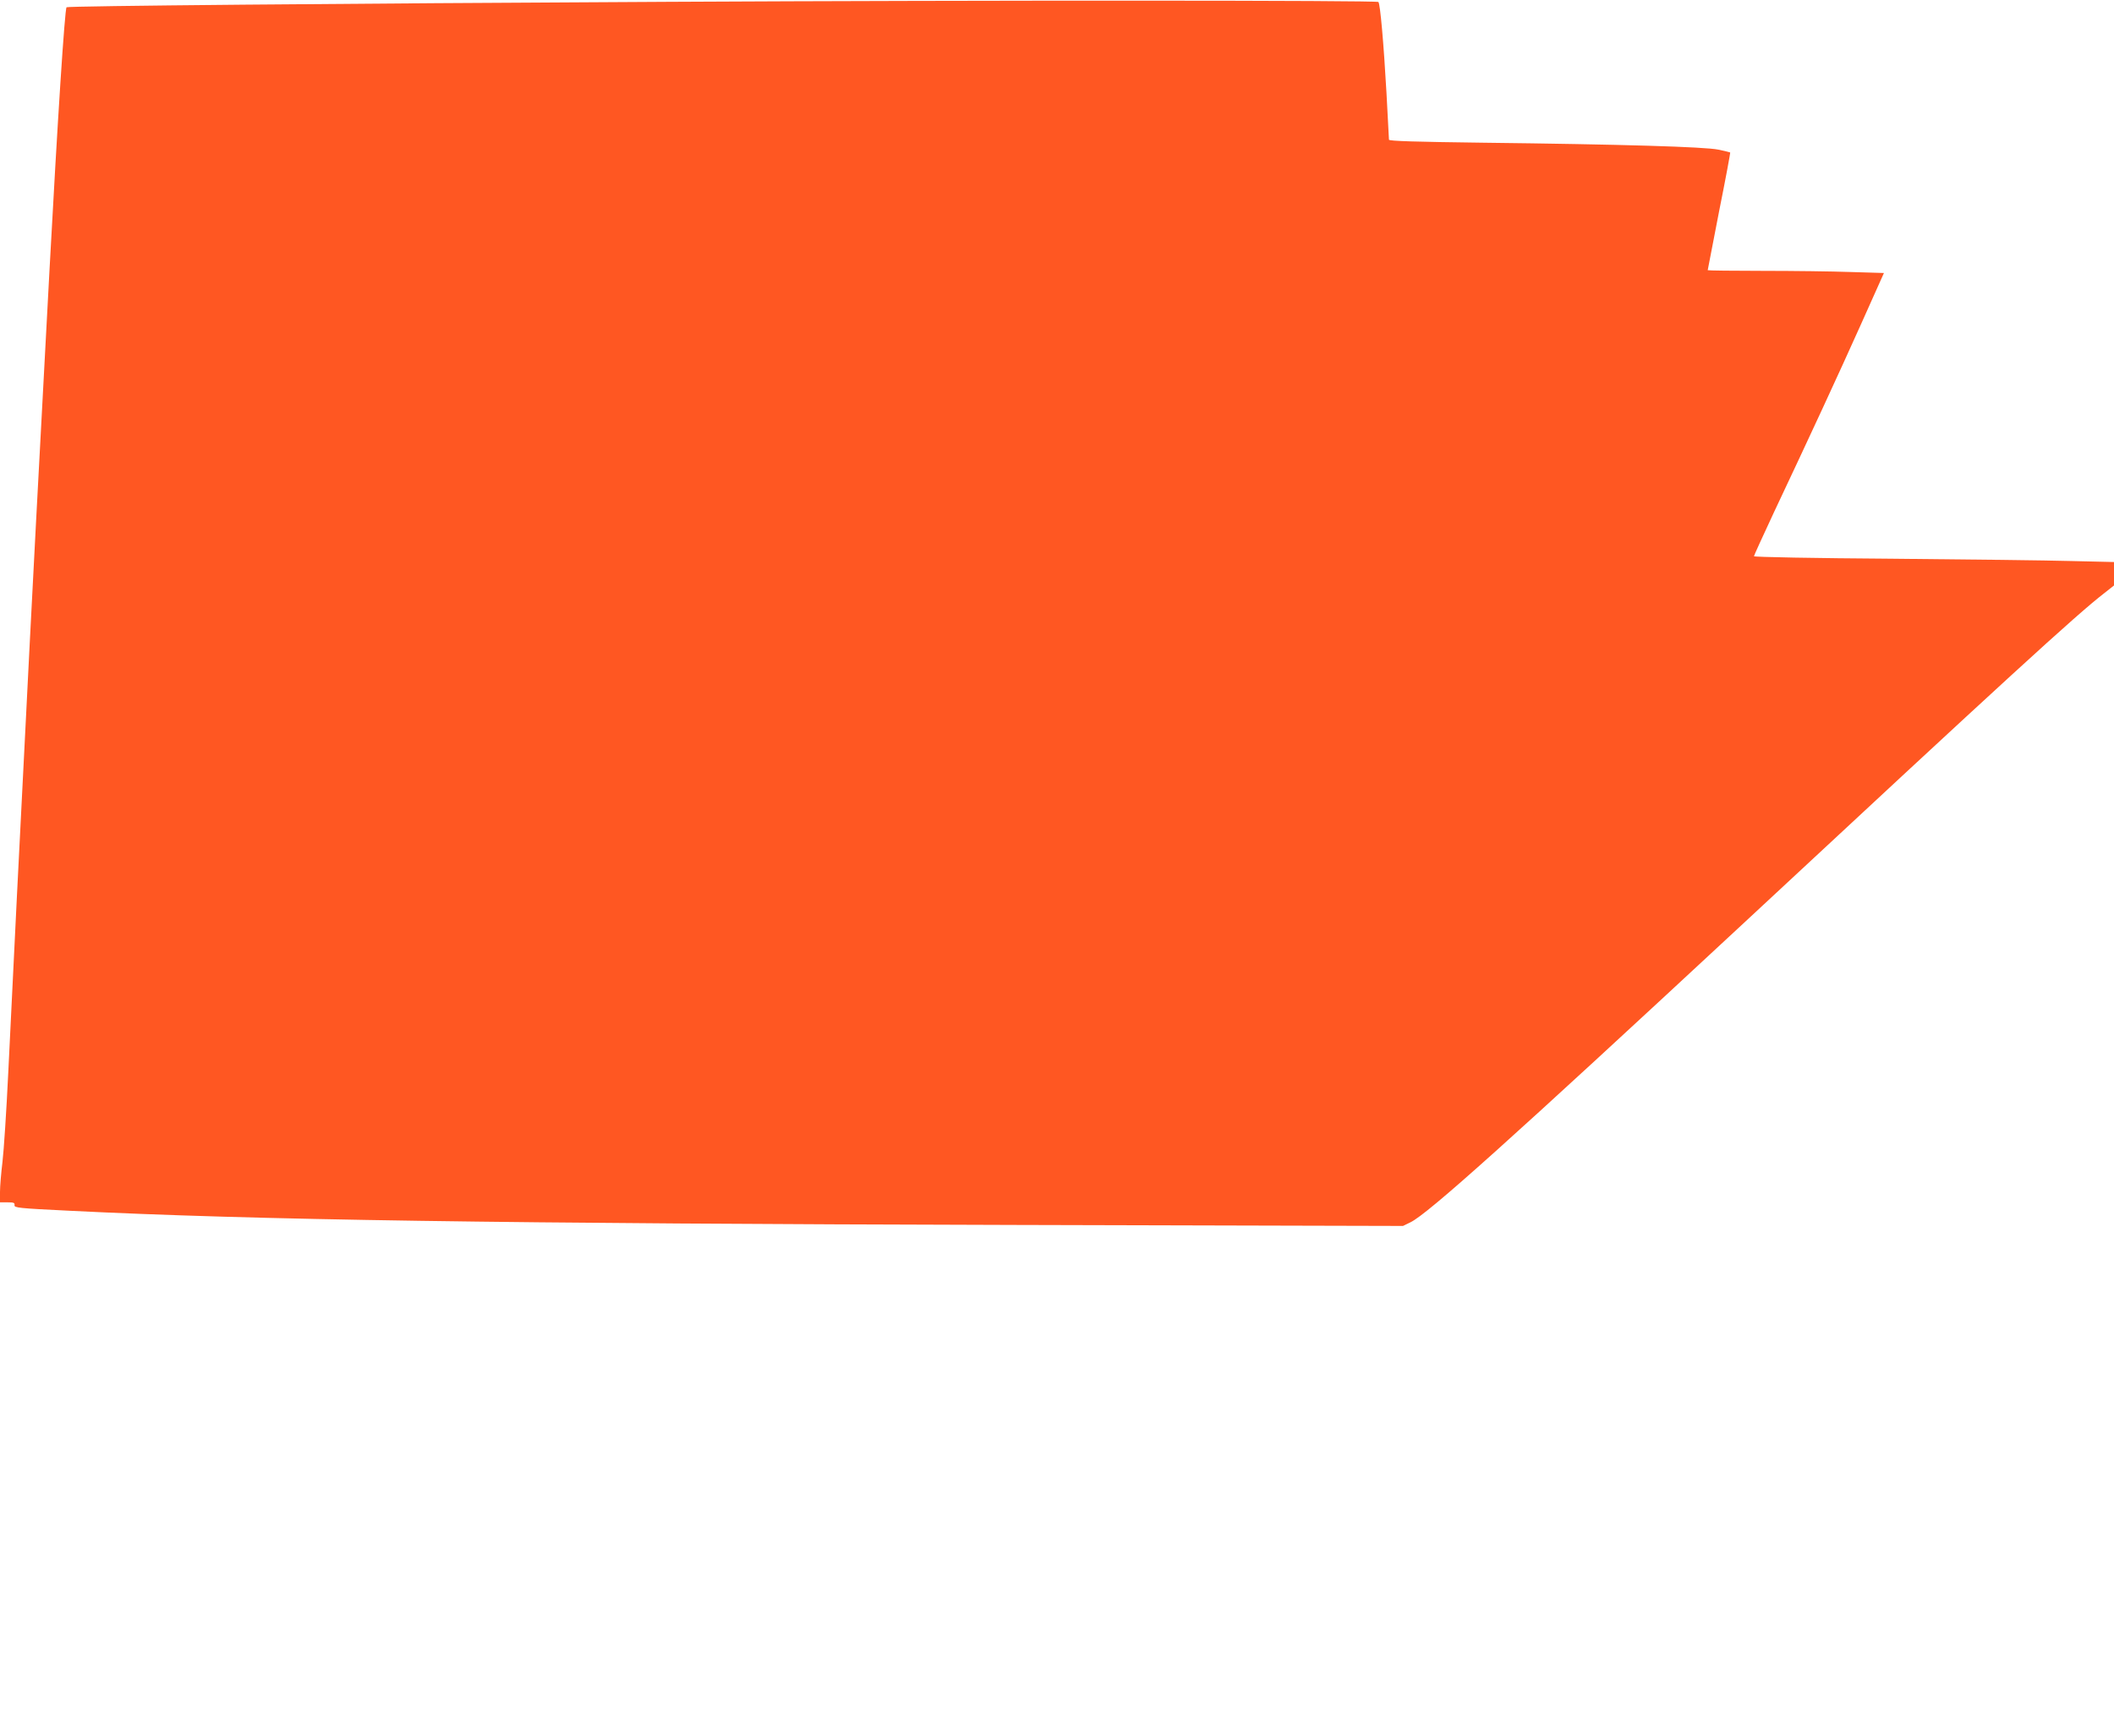 <?xml version="1.0" standalone="no"?>
<!DOCTYPE svg PUBLIC "-//W3C//DTD SVG 20010904//EN"
 "http://www.w3.org/TR/2001/REC-SVG-20010904/DTD/svg10.dtd">
<svg version="1.0" xmlns="http://www.w3.org/2000/svg"
 width="1280pt" height="1051pt" viewBox="0 0 1280 1051"
 preserveAspectRatio="xMidYMid meet">
<g transform="translate(0,1051) scale(0.1,-0.1)"
fill="#ff5722" stroke="none">
<path d="M4050 10499 c-2008 -10 -3639 -25 -3647 -33 -11 -10 -55 -695 -103
-1586 -11 -206 -25 -458 -30 -560 -33 -603 -72 -1358 -90 -1705 -65 -1272 -98
-1934 -130 -2600 -11 -231 -27 -474 -35 -540 -8 -66 -15 -148 -15 -182 l0 -63
45 0 c38 0 45 -3 43 -17 -3 -16 24 -19 332 -34 1120 -56 2623 -78 5735 -86
l2340 -6 45 22 c103 49 609 503 2000 1795 1605 1493 2033 1885 2203 2016 l57
45 0 71 0 71 -257 6 c-142 4 -633 10 -1090 14 -458 3 -833 10 -833 15 0 5 55
124 121 266 220 466 390 833 529 1143 l137 306 -201 6 c-111 4 -351 7 -533 7
-183 0 -333 2 -333 4 0 2 31 162 69 357 39 194 69 355 67 356 -1 1 -34 9 -72
17 -82 17 -577 32 -1431 42 -397 5 -563 10 -563 18 0 6 -7 133 -15 283 -17
301 -38 540 -49 551 -11 10 -2369 11 -4296 1z"/>
</g>
</svg>

